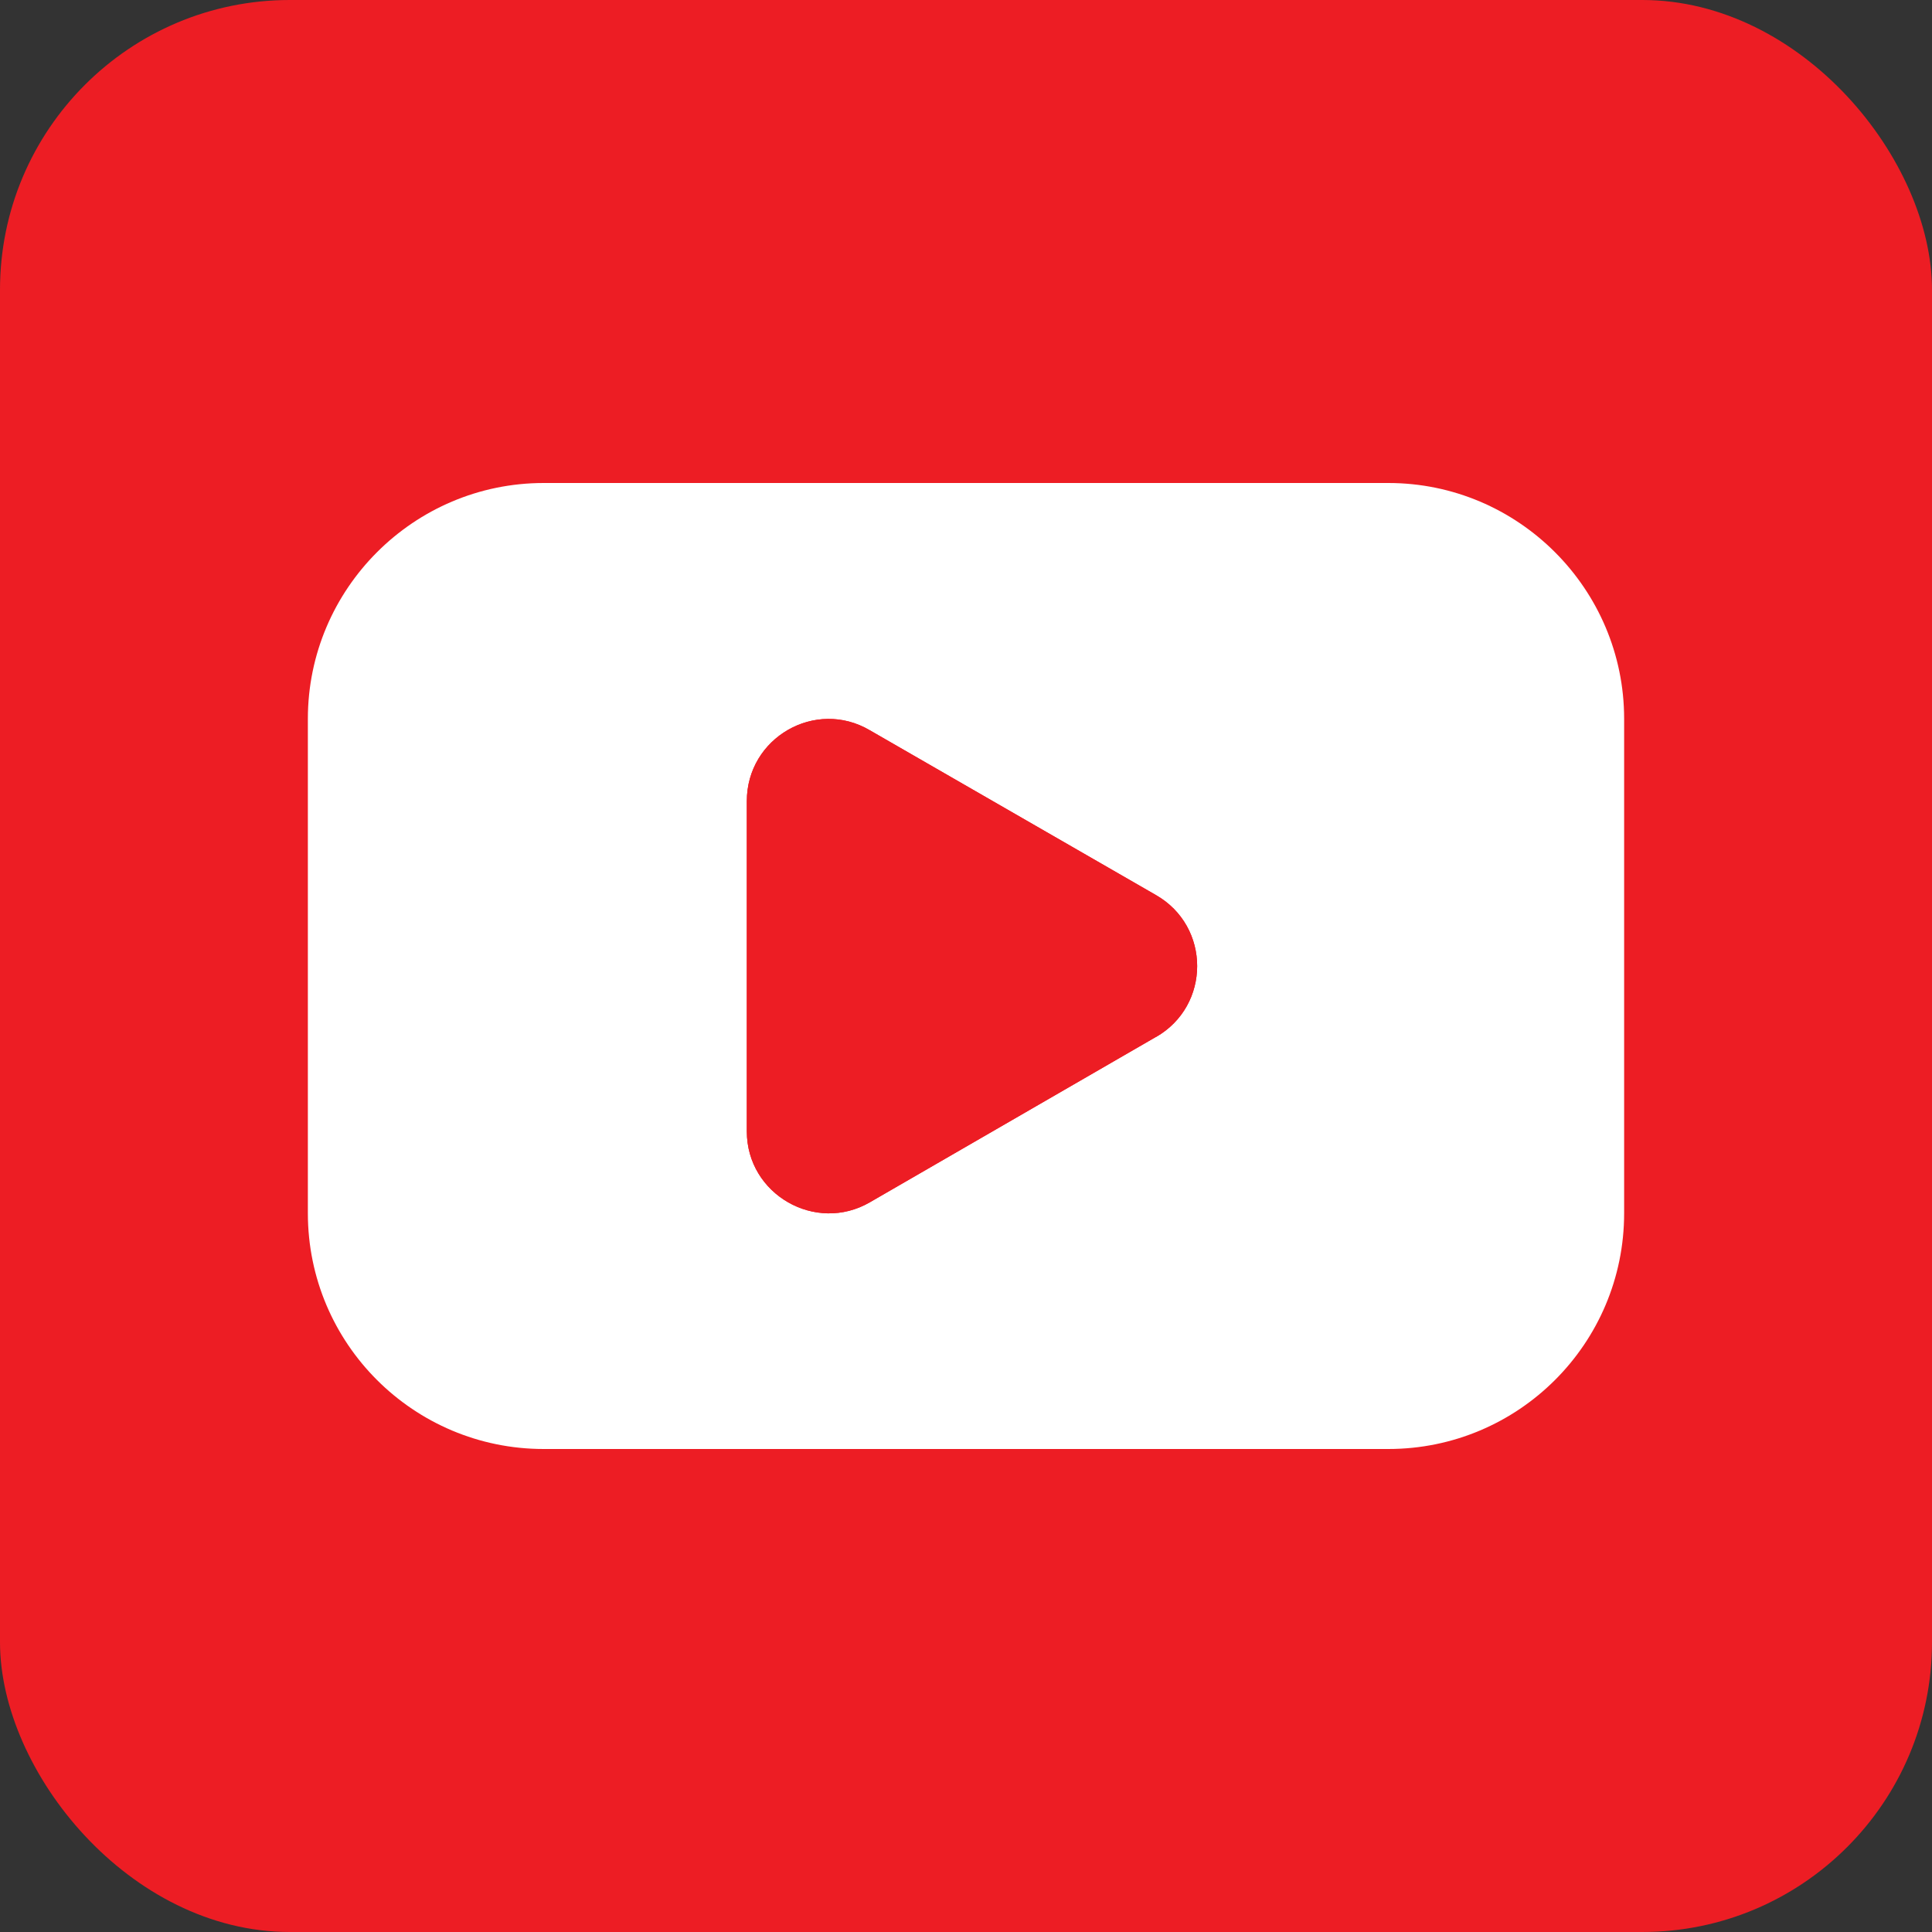 <?xml version="1.0" encoding="UTF-8"?><svg id="a" xmlns="http://www.w3.org/2000/svg" viewBox="0 0 200 200"><rect x="0" y="0" width="200" height="200" fill="#333333" stroke="none"/><defs><style>.c{fill:#fff;}.d{fill:#ed1d24;}</style></defs><g id="b"><rect class="d" width="200" height="200" rx="30" ry="30"/><path class="c" d="m143.72,50H56.28c-13.45,0-24.41,10.96-24.41,24.41v51.18c0,13.51,10.96,24.41,24.41,24.41h87.44c13.45,0,24.41-10.9,24.41-24.41v-51.18c0-13.45-10.96-24.41-24.41-24.41Zm-24.05,57.34l-29.62,17.12c-5.62,3.26-12.74-.82-12.74-7.34v-34.18c0-6.58,7.11-10.66,12.74-7.34l29.62,17.06c5.68,3.26,5.68,11.43,0,14.69Z"/><path class="d" d="m119.67,107.34l-29.62,17.12c-5.62,3.26-12.74-.82-12.74-7.34v-34.18c0-6.58,7.11-10.66,12.74-7.34l29.62,17.06c5.68,3.26,5.68,11.43,0,14.69Z"/></g></svg>